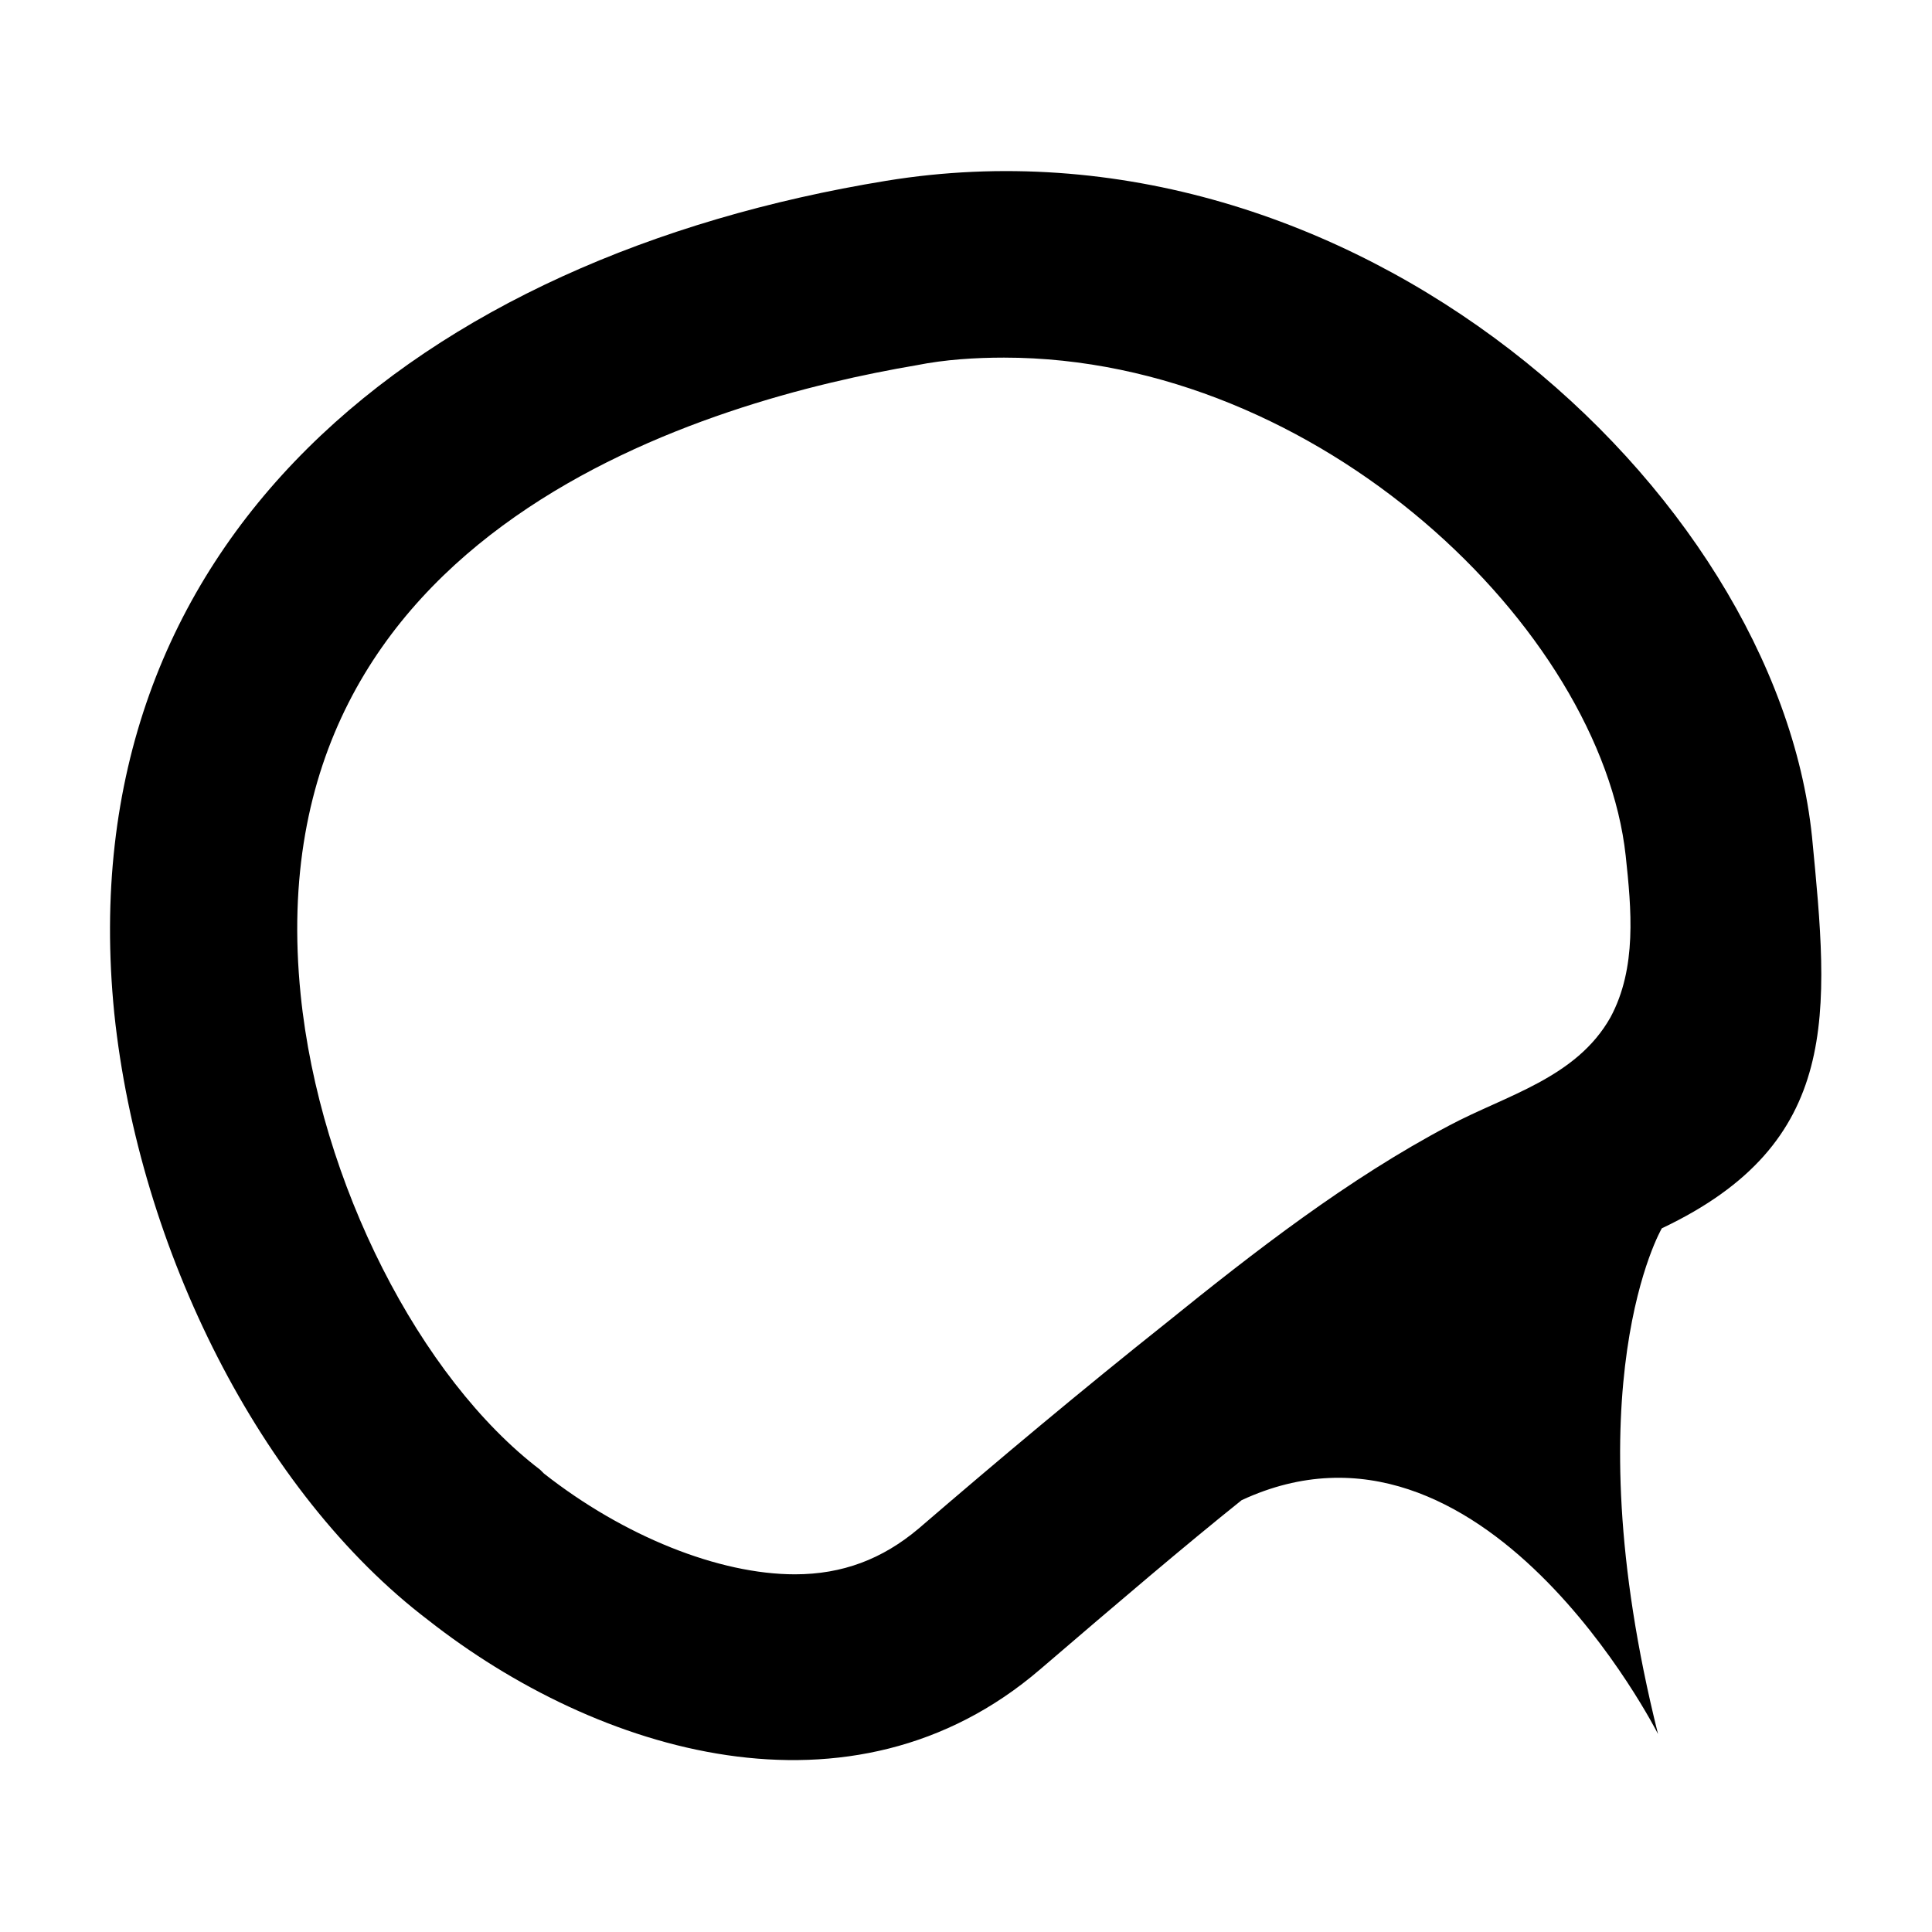 <?xml version="1.0" encoding="UTF-8"?>
<!-- Uploaded to: SVG Repo, www.svgrepo.com, Generator: SVG Repo Mixer Tools -->
<svg fill="#000000" width="800px" height="800px" version="1.1" viewBox="144 144 512 512" xmlns="http://www.w3.org/2000/svg">
 <path d="m174.29 412.59c6.551 62.473 38.793 126.96 83.129 160.71 44.84 35.266 112.35 55.922 162.23 13.098 21.16-18.137 38.289-32.746 53.402-44.84 63.984-29.727 110.34 61.969 110.34 61.969-23.176-92.699 1.008-134.01 1.008-134.01 47.863-22.672 44.336-56.93 39.801-103.79-9.574-92.195-121.92-193.96-245.36-173.81-123.43 20.152-217.14 95.219-204.55 220.67zm404.56 59.449m-191.95-231.25c7.559-1.512 15.617-2.016 23.176-2.016 83.633 0 158.2 72.043 164.75 132 1.512 14.105 3.023 29.727-4.031 42.824-9.07 16.121-27.711 20.656-42.824 28.719-26.703 14.105-51.387 33.25-75.066 52.395-22.168 17.633-43.832 35.77-65.496 54.41-9.574 8.062-20.152 12.09-32.746 12.09-20.152 0-45.344-10.078-66.504-26.703l-1.008-1.008c-31.738-24.18-58.441-76.07-63.48-125.95-12.594-124.44 109.83-157.69 163.23-166.76z"/>
</svg>
